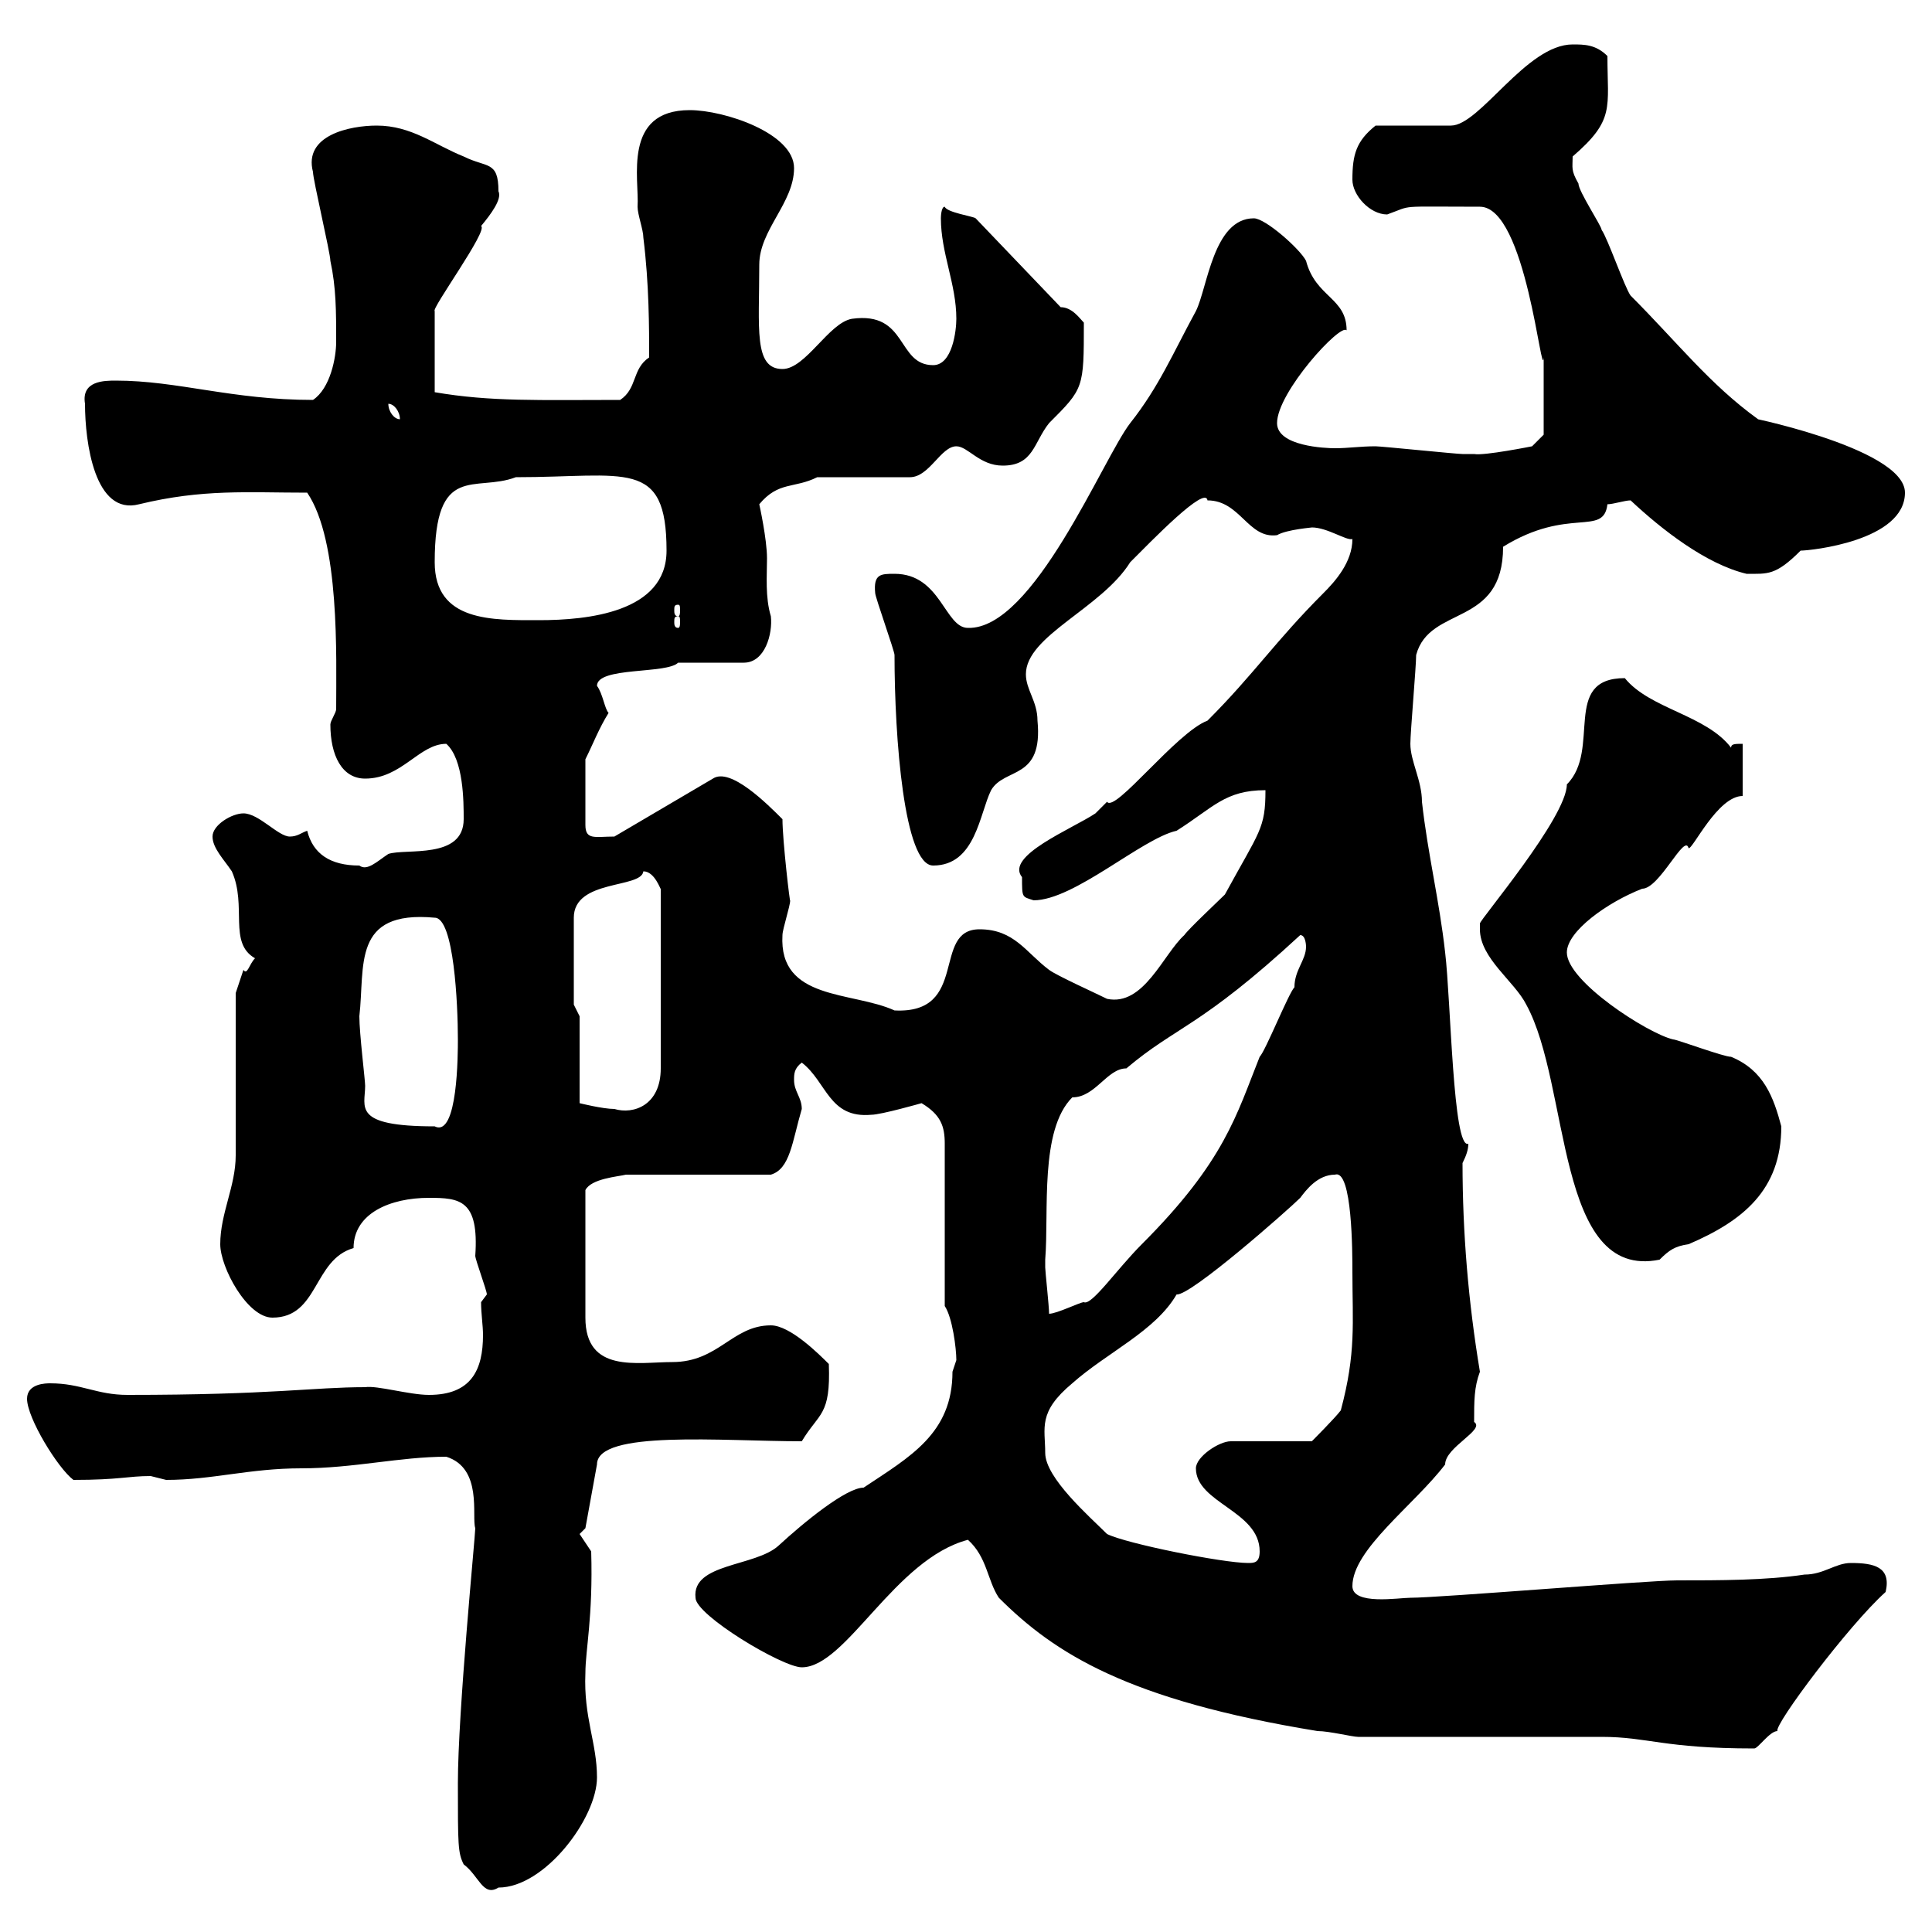 <svg xmlns="http://www.w3.org/2000/svg" xmlns:xlink="http://www.w3.org/1999/xlink" width="300" height="300"><path d="M71.10 276.90C71.10 286.50 71.10 287.70 72 289.50C74.40 291.30 75 294.60 77.40 293.10C84.60 293.10 92.70 282.30 92.70 276C92.70 270.60 90.60 266.70 90.90 259.80C90.90 256.20 92.10 251.10 91.80 240.90L90 238.20L90.90 237.30L92.70 227.40C92.70 222 112.20 223.80 124.50 223.80C127.20 219.30 129 219.90 128.70 211.80C127.20 210.30 122.70 205.80 119.70 205.80C113.70 205.80 111.60 211.50 104.40 211.50C99 211.50 90.90 213.30 90.90 204.60L90.90 184.80C91.80 183 96 182.70 97.20 182.40L119.70 182.40C122.70 181.50 123 177.30 124.50 172.20C124.50 170.40 123.30 169.50 123.30 167.70C123.30 166.80 123.30 165.90 124.50 165C128.40 168 128.70 173.70 135.30 173.10C136.80 173.10 143.10 171.30 143.10 171.30C146.10 173.10 146.70 174.90 146.70 177.60L146.70 202.80C147.90 204.60 148.50 209.40 148.50 211.20C148.50 211.20 147.90 213 147.90 213C147.90 222.60 141.30 226.20 134.10 231C131.40 231 124.80 236.40 120.90 240C117.30 243.30 107.40 242.70 108 248.10C108 250.80 121.50 258.90 124.50 258.90C131.40 258.90 138.90 242.10 150.30 239.10C153.30 241.80 153.30 245.40 155.10 248.10C163.80 256.80 175.20 264 204.60 268.80C206.40 268.80 210 269.70 210.90 269.70L248.70 269.70C255.90 269.70 258.30 271.50 272.40 271.50C273 271.50 274.80 268.80 276 268.80C275.40 267.90 287.10 252.30 292.80 247.20C293.70 243.30 291 242.70 287.40 242.70C285 242.70 283.20 244.50 280.20 244.50C274.20 245.40 267 245.40 260.40 245.40C255.90 245.40 223.50 248.10 219 248.10C217.20 248.10 210 249.30 210 246.30C210 240.60 219.60 233.70 224.40 227.40C224.40 224.70 230.70 222 228.90 220.80C228.90 217.50 228.90 215.40 229.80 213C228 202.20 227.10 191.40 227.10 180.60C227.70 179.40 228 178.50 228 177.60C225.60 178.50 225.30 155.40 224.40 147.90C223.50 139.80 221.70 132.60 220.80 124.50C220.80 121.20 219 118.20 219 115.50C219 113.70 219.90 103.50 219.90 101.70C222 93.90 233.40 97.50 233.40 84.90C243.60 78.60 249 83.40 249.60 78.30C250.50 78.30 252.30 77.70 253.20 77.70C258 82.20 264.90 87.60 271.20 89.10C274.50 89.10 275.70 89.40 279.60 85.50C281.10 85.50 295.80 84 295.80 76.50C295.80 69.30 268.50 64.20 273 65.10C265.50 59.70 260.40 53.10 253.20 45.90C252.30 44.70 249.60 36.90 248.70 35.70C248.70 35.10 245.10 29.70 245.10 28.50C243.90 26.40 244.20 26.10 244.20 24.30C250.80 18.60 249.60 16.80 249.60 8.70C247.80 6.90 246 6.90 244.20 6.90C237 6.90 229.80 19.50 225.30 19.50L213.60 19.50C210.60 21.90 210 24 210 27.90C210 30.30 212.70 33.30 215.40 33.30C219.60 31.80 216.60 32.10 229.80 32.10C237 32.10 239.40 59.70 239.70 55.50C239.70 57.90 239.70 65.40 239.70 67.50L237.90 69.30C237.90 69.30 230.40 70.80 228.90 70.50C228 70.50 227.10 70.50 227.10 70.50C226.20 70.50 214.50 69.30 213.60 69.30C211.20 69.30 209.40 69.60 207.30 69.60C205.80 69.60 198.30 69.30 198.30 65.70C198.30 60.90 208.20 50.10 209.10 51.30C209.10 46.20 204.30 46.20 202.80 40.50C201.90 38.70 196.50 33.90 194.70 33.90C188.40 33.90 187.50 44.70 185.70 48.30C182.10 54.90 180 60 175.50 65.70C171.30 71.10 160.50 97.80 150.30 97.50C146.70 97.50 146.10 89.10 138.90 89.10C136.80 89.10 135.60 89.10 135.90 92.10C135.90 92.70 138.90 101.10 138.90 101.70C138.90 114.60 140.40 134.40 144.90 134.40C151.50 134.40 152.10 126.30 153.90 122.70C156 119.10 162 121.20 161.10 111.90C161.10 108.90 159.30 107.10 159.30 104.70C159.30 98.70 171 94.50 175.50 87.30C178.80 84 187.20 75.30 187.50 77.70C192.60 77.70 193.80 83.70 198.30 83.10C199.80 82.20 204 81.90 203.70 81.90C206.10 81.90 209.10 84 210 83.70C210 87.30 207.30 90.30 205.50 92.10C198 99.60 194.70 104.70 187.50 111.90C182.70 113.70 173.10 126.30 171.90 124.50C171.90 124.50 170.10 126.30 170.10 126.30C166.50 128.70 156 132.90 158.70 136.20C158.70 139.50 158.70 139.20 160.50 139.80C166.80 139.80 177.30 130.20 182.70 129C188.40 125.40 190.20 122.70 196.50 122.70C196.50 128.70 195.60 129 190.20 138.90C189.30 139.80 184.50 144.30 183.90 145.20C180.60 148.20 177.60 156.30 171.90 155.10C170.10 154.20 164.10 151.50 162.90 150.60C159.30 147.90 157.50 144.30 152.10 144.30C144.60 144.30 150.60 157.50 138.90 156.90C132.30 153.90 120.90 155.40 121.50 145.20C121.50 144.30 122.70 140.70 122.70 139.80C122.70 140.70 121.50 130.50 121.50 127.20C119.10 124.80 113.40 119.10 110.70 120.90L95.40 129.90C92.40 129.90 90.90 130.50 90.90 128.10L90.90 117.90C92.10 115.50 93 113.10 94.50 110.70C93.90 110.10 93.60 107.70 92.70 106.50C92.70 103.50 103.50 104.70 105.30 102.90L115.50 102.90C118.80 102.90 120 98.40 119.70 95.70C118.80 92.70 119.10 89.40 119.10 86.70C119.10 83.70 117.90 78.30 117.90 78.30C120.90 74.70 123.30 75.90 126.90 74.10L141.30 74.10C144.30 74.10 146.10 69.30 148.50 69.30C150.30 69.30 152.10 72.30 155.70 72.30C160.50 72.30 160.50 68.70 162.90 65.70C168.30 60.30 168.30 60.30 168.30 50.10C167.70 49.50 166.50 47.70 164.70 47.70L151.50 33.90C151.20 33.60 147 33 146.70 32.10C146.10 32.10 146.10 33.90 146.10 33.90C146.10 39.30 148.50 44.10 148.50 49.50C148.50 51.30 147.90 56.70 144.90 56.70C139.20 56.70 141 48.30 132.30 49.50C128.70 50.10 125.10 57.30 121.50 57.30C117 57.30 117.90 51 117.90 41.10C117.90 35.70 123.30 31.50 123.30 26.10C123.30 20.70 112.50 17.10 107.10 17.10C96.60 17.10 99.30 27.90 99 32.10C99 33.30 99.90 35.70 99.90 36.90C100.80 44.10 100.80 51 100.80 55.50C98.10 57.30 99 60.30 96.30 62.10C83.70 62.10 76.20 62.40 67.50 60.90L67.50 48.30C66.90 48 75.90 35.70 74.70 35.10C76.20 33.30 78 30.90 77.40 29.70C77.40 24.90 75.60 26.10 72 24.30C67.50 22.50 63.90 19.50 58.50 19.50C54.30 19.50 47.10 21 48.60 26.70C48.60 27.90 51.30 39.30 51.30 40.50C52.20 44.70 52.20 48.30 52.20 53.10C52.20 55.50 51.30 60.30 48.60 62.10C36 62.10 27.60 59.10 18 59.10C16.20 59.10 12.60 59.10 13.20 62.70C13.20 68.70 14.70 80.10 21.60 78.30C31.50 75.90 38.40 76.50 47.70 76.50C52.80 84 52.20 102 52.20 110.10C52.20 110.70 51.30 111.90 51.30 112.50C51.30 117.30 53.10 120.90 56.70 120.90C62.40 120.90 65.10 115.50 69.30 115.50C72 117.90 72 124.50 72 127.20C72 133.50 63 131.70 60.30 132.60C58.50 133.80 57 135.30 55.80 134.40C51.30 134.40 48.60 132.60 47.70 129C46.80 129.30 46.20 129.90 45 129.90C43.20 129.90 40.20 126.30 37.80 126.30C36 126.30 33 128.10 33 129.90C33 131.70 34.80 133.50 36 135.30C38.40 140.70 35.40 146.40 39.60 148.80C38.70 149.70 38.40 151.50 37.80 150.60L36.60 154.20C36.60 157.80 36.60 175.80 36.60 179.40C36.60 184.20 34.20 188.40 34.20 193.20C34.20 196.80 38.40 204.60 42.30 204.60C49.50 204.60 48.60 195.60 54.90 193.80C54.90 188.40 60.60 186 66.60 186C71.40 186 74.40 186.30 73.80 195C73.80 195.60 75.60 200.40 75.60 201L74.70 202.20C74.70 204 75 205.80 75 207.30C75 212.70 73.20 216.60 66.60 216.60C63.60 216.60 58.50 215.10 56.70 215.40C48.60 215.40 42.30 216.60 19.80 216.60C15 216.60 12.60 214.80 7.80 214.80C7.20 214.80 4.20 214.80 4.20 217.20C4.20 220.20 9 228 11.40 229.80C18.60 229.80 19.80 229.20 23.40 229.20C23.40 229.20 25.80 229.80 25.80 229.80C33 229.80 38.70 228 46.80 228C54.90 228 62.10 226.20 69.30 226.20C75 228 73.20 235.50 73.80 237.30C73.80 238.50 71.10 265.80 71.10 276.90ZM162.30 225.60C162.30 221.70 161.10 219.30 166.50 214.80C171.90 210 179.40 206.70 182.70 201C184.80 201.30 200.10 187.80 201.90 186C202.80 184.80 204.60 182.40 207.30 182.40C210 181.50 210 194.70 210 197.40C210 205.50 210.60 210 208.20 219C207.30 220.20 203.70 223.80 203.70 223.80L191.10 223.80C189.30 223.80 185.70 226.20 185.70 228C185.70 233.40 195.60 234.60 195.60 240.90C195.60 242.70 194.70 242.70 193.80 242.70C189.90 242.70 174.90 239.70 171.90 238.20C169.20 235.50 162.30 229.50 162.30 225.60ZM162.30 195.60C162.90 188.10 161.40 175.50 166.50 170.40C170.10 170.40 171.90 165.90 174.90 165.90C182.70 159.30 186.30 159.60 201.90 145.20C202.80 145.20 202.80 147 202.80 147C202.80 149.10 201 150.60 201 153.30C200.10 154.20 196.50 163.20 195.60 164.10C192 173.10 190.20 180.30 177.30 193.20C173.40 197.10 169.50 202.80 168.30 202.20C167.70 202.20 164.10 204 162.90 204C162.90 202.80 162.30 197.40 162.30 196.80C162.30 196.80 162.30 195.60 162.30 195.60ZM229.80 144.30C229.80 148.80 235.20 152.40 237 156C243.90 168.60 241.50 198.90 257.70 195.60C259.20 194.10 260.10 193.50 262.20 193.20C270.60 189.60 276.60 184.80 276.60 174.90C275.40 170.40 273.90 166.20 268.80 164.10C267.60 164.10 260.40 161.40 259.80 161.40C255.90 160.50 243.30 152.40 243.30 147.90C243.30 144.60 249.60 140.10 255 138C257.70 138 261.60 129.30 262.20 131.70C262.80 132 266.70 123.60 270.60 123.60L270.60 115.50C269.40 115.50 268.80 115.50 268.80 116.10C264.90 111 256.20 110.10 252.30 105.30C242.40 105.30 248.70 116.40 243.30 121.80C243.30 126.90 229.80 142.80 229.80 143.40C229.80 143.40 229.80 144.30 229.80 144.30ZM55.80 157.80C56.70 150 54.60 141.30 67.50 142.50C70.50 142.50 71.10 156 71.10 161.40C71.10 163.50 71.10 176.70 67.50 174.90C54.60 174.90 56.70 171.90 56.70 168.60C56.70 167.70 55.80 160.50 55.80 157.80ZM90 157.80L89.10 156L89.10 142.50C89.10 136.50 99.60 138 99.90 135.30C101.70 135.30 102.60 138.30 102.60 138L102.60 165.90C102.60 171.60 98.40 173.10 95.40 172.20C93.60 172.20 90 171.30 90 171.30ZM67.50 87.30C67.50 71.70 73.80 76.50 80.10 74.10C97.20 74.10 103.50 71.10 103.50 85.50C103.50 95.10 91.20 96.30 83.70 96.30C76.50 96.30 67.50 96.60 67.50 87.30ZM105.30 95.70C105.60 95.70 105.60 96 105.60 96.60C105.60 96.90 105.60 97.50 105.30 97.50C104.70 97.50 104.70 96.90 104.70 96.60C104.70 96 104.70 95.70 105.30 95.70ZM105.30 93.90C105.60 93.90 105.60 94.20 105.60 94.80C105.60 95.10 105.60 95.70 105.30 95.70C104.70 95.70 104.70 95.10 104.70 94.80C104.70 94.20 104.70 93.90 105.30 93.90ZM60.30 62.70C61.20 62.70 62.10 63.90 62.10 65.10C61.20 65.10 60.30 63.90 60.30 62.70Z"/></svg>